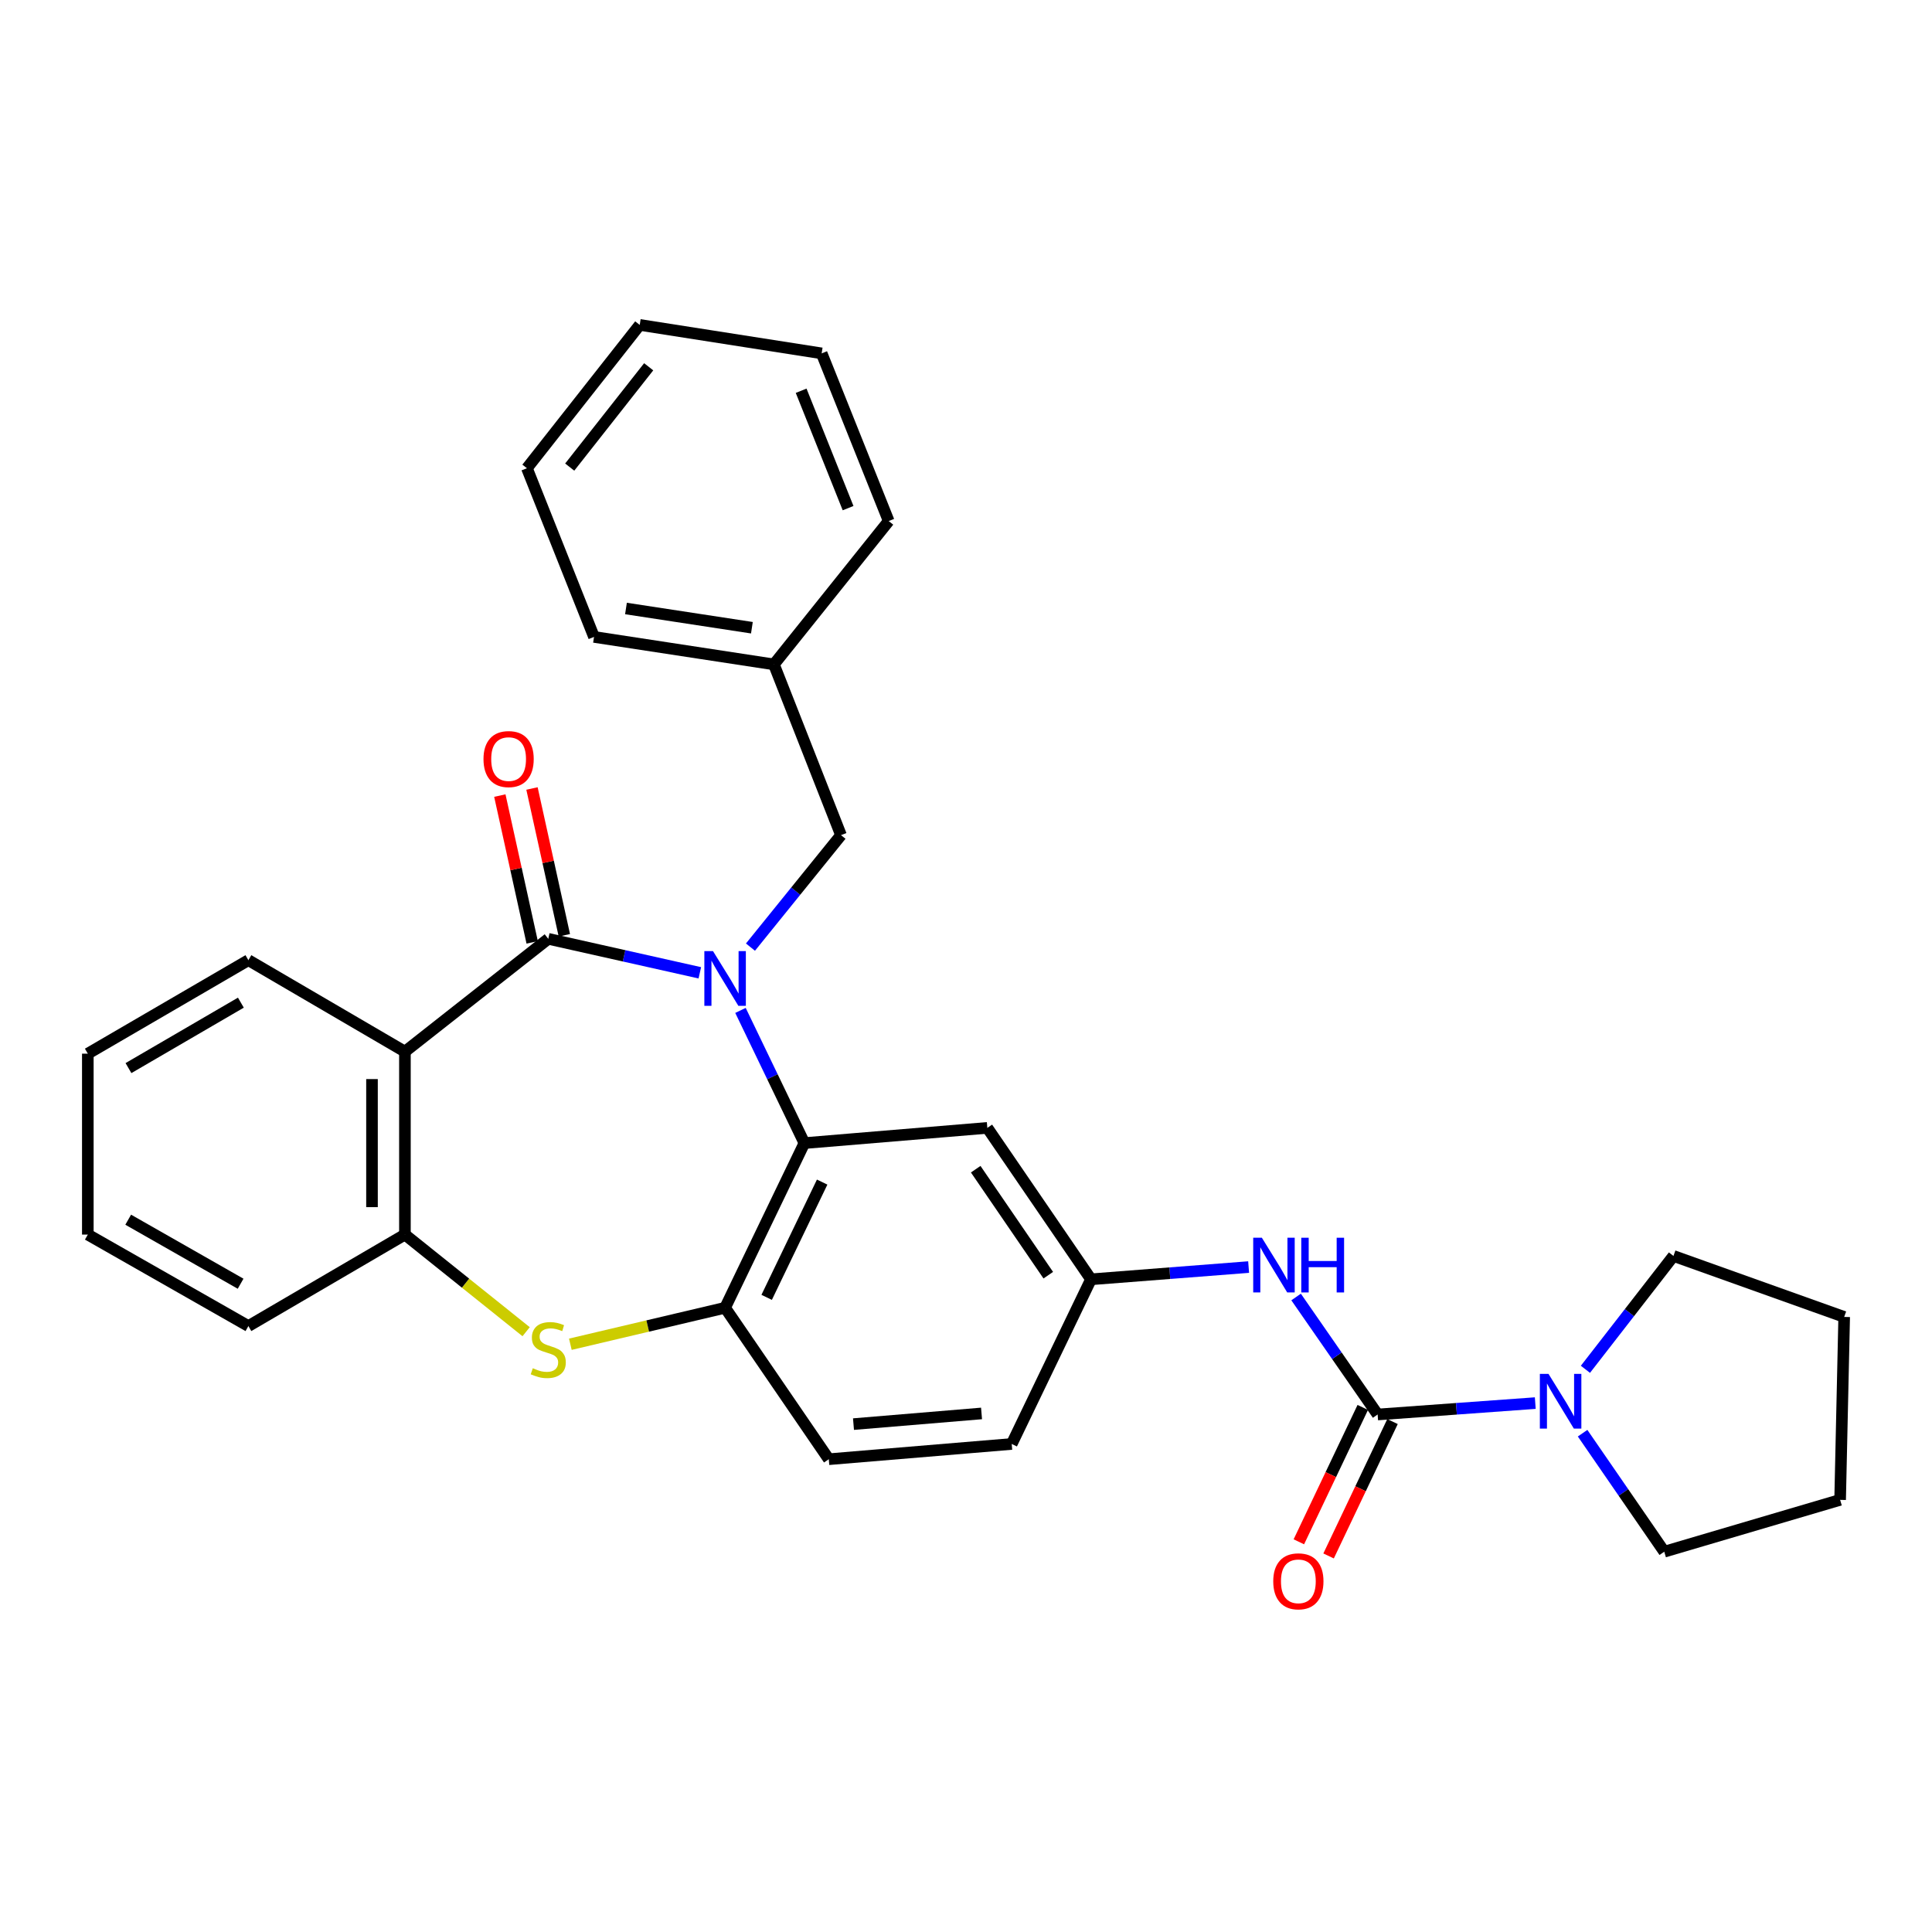 <?xml version='1.0' encoding='iso-8859-1'?>
<svg version='1.1' baseProfile='full'
              xmlns='http://www.w3.org/2000/svg'
                      xmlns:rdkit='http://www.rdkit.org/xml'
                      xmlns:xlink='http://www.w3.org/1999/xlink'
                  xml:space='preserve'
width='1000px' height='1000px' viewBox='0 0 1000 1000'>
<!-- END OF HEADER -->
<rect style='opacity:1.0;fill:#FFFFFF;stroke:none' width='1000' height='1000' x='0' y='0'> </rect>
<path class='bond-0' d='M 362.227,503.527 L 323.004,494.73' style='fill:none;fill-rule:evenodd;stroke:#0000FF;stroke-width:6px;stroke-linecap:butt;stroke-linejoin:miter;stroke-opacity:1' />
<path class='bond-0' d='M 323.004,494.73 L 283.782,485.934' style='fill:none;fill-rule:evenodd;stroke:#000000;stroke-width:6px;stroke-linecap:butt;stroke-linejoin:miter;stroke-opacity:1' />
<path class='bond-2' d='M 383.27,522.986 L 399.809,557.326' style='fill:none;fill-rule:evenodd;stroke:#0000FF;stroke-width:6px;stroke-linecap:butt;stroke-linejoin:miter;stroke-opacity:1' />
<path class='bond-2' d='M 399.809,557.326 L 416.347,591.667' style='fill:none;fill-rule:evenodd;stroke:#000000;stroke-width:6px;stroke-linecap:butt;stroke-linejoin:miter;stroke-opacity:1' />
<path class='bond-10' d='M 388.437,490.229 L 411.87,461.248' style='fill:none;fill-rule:evenodd;stroke:#0000FF;stroke-width:6px;stroke-linecap:butt;stroke-linejoin:miter;stroke-opacity:1' />
<path class='bond-10' d='M 411.87,461.248 L 435.303,432.268' style='fill:none;fill-rule:evenodd;stroke:#000000;stroke-width:6px;stroke-linecap:butt;stroke-linejoin:miter;stroke-opacity:1' />
<path class='bond-1' d='M 283.782,485.934 L 209.588,544.325' style='fill:none;fill-rule:evenodd;stroke:#000000;stroke-width:6px;stroke-linecap:butt;stroke-linejoin:miter;stroke-opacity:1' />
<path class='bond-11' d='M 292.103,484.1 L 283.729,446.111' style='fill:none;fill-rule:evenodd;stroke:#000000;stroke-width:6px;stroke-linecap:butt;stroke-linejoin:miter;stroke-opacity:1' />
<path class='bond-11' d='M 283.729,446.111 L 275.355,408.123' style='fill:none;fill-rule:evenodd;stroke:#FF0000;stroke-width:6px;stroke-linecap:butt;stroke-linejoin:miter;stroke-opacity:1' />
<path class='bond-11' d='M 275.46,487.768 L 267.086,449.78' style='fill:none;fill-rule:evenodd;stroke:#000000;stroke-width:6px;stroke-linecap:butt;stroke-linejoin:miter;stroke-opacity:1' />
<path class='bond-11' d='M 267.086,449.78 L 258.712,411.791' style='fill:none;fill-rule:evenodd;stroke:#FF0000;stroke-width:6px;stroke-linecap:butt;stroke-linejoin:miter;stroke-opacity:1' />
<path class='bond-6' d='M 209.588,544.325 L 209.588,639.018' style='fill:none;fill-rule:evenodd;stroke:#000000;stroke-width:6px;stroke-linecap:butt;stroke-linejoin:miter;stroke-opacity:1' />
<path class='bond-6' d='M 192.545,558.529 L 192.545,624.814' style='fill:none;fill-rule:evenodd;stroke:#000000;stroke-width:6px;stroke-linecap:butt;stroke-linejoin:miter;stroke-opacity:1' />
<path class='bond-16' d='M 209.588,544.325 L 128.567,496.984' style='fill:none;fill-rule:evenodd;stroke:#000000;stroke-width:6px;stroke-linecap:butt;stroke-linejoin:miter;stroke-opacity:1' />
<path class='bond-5' d='M 416.347,591.667 L 375.312,676.9' style='fill:none;fill-rule:evenodd;stroke:#000000;stroke-width:6px;stroke-linecap:butt;stroke-linejoin:miter;stroke-opacity:1' />
<path class='bond-5' d='M 425.548,611.845 L 396.823,671.509' style='fill:none;fill-rule:evenodd;stroke:#000000;stroke-width:6px;stroke-linecap:butt;stroke-linejoin:miter;stroke-opacity:1' />
<path class='bond-9' d='M 416.347,591.667 L 511.04,583.789' style='fill:none;fill-rule:evenodd;stroke:#000000;stroke-width:6px;stroke-linecap:butt;stroke-linejoin:miter;stroke-opacity:1' />
<path class='bond-3' d='M 713.066,732.139 L 691.962,701.731' style='fill:none;fill-rule:evenodd;stroke:#000000;stroke-width:6px;stroke-linecap:butt;stroke-linejoin:miter;stroke-opacity:1' />
<path class='bond-3' d='M 691.962,701.731 L 670.859,671.324' style='fill:none;fill-rule:evenodd;stroke:#0000FF;stroke-width:6px;stroke-linecap:butt;stroke-linejoin:miter;stroke-opacity:1' />
<path class='bond-7' d='M 713.066,732.139 L 753.86,729.19' style='fill:none;fill-rule:evenodd;stroke:#000000;stroke-width:6px;stroke-linecap:butt;stroke-linejoin:miter;stroke-opacity:1' />
<path class='bond-7' d='M 753.86,729.19 L 794.654,726.241' style='fill:none;fill-rule:evenodd;stroke:#0000FF;stroke-width:6px;stroke-linecap:butt;stroke-linejoin:miter;stroke-opacity:1' />
<path class='bond-13' d='M 705.37,728.478 L 688.826,763.257' style='fill:none;fill-rule:evenodd;stroke:#000000;stroke-width:6px;stroke-linecap:butt;stroke-linejoin:miter;stroke-opacity:1' />
<path class='bond-13' d='M 688.826,763.257 L 672.283,798.036' style='fill:none;fill-rule:evenodd;stroke:#FF0000;stroke-width:6px;stroke-linecap:butt;stroke-linejoin:miter;stroke-opacity:1' />
<path class='bond-13' d='M 720.761,735.799 L 704.217,770.578' style='fill:none;fill-rule:evenodd;stroke:#000000;stroke-width:6px;stroke-linecap:butt;stroke-linejoin:miter;stroke-opacity:1' />
<path class='bond-13' d='M 704.217,770.578 L 687.673,805.357' style='fill:none;fill-rule:evenodd;stroke:#FF0000;stroke-width:6px;stroke-linecap:butt;stroke-linejoin:miter;stroke-opacity:1' />
<path class='bond-4' d='M 295.212,695.776 L 335.262,686.338' style='fill:none;fill-rule:evenodd;stroke:#CCCC00;stroke-width:6px;stroke-linecap:butt;stroke-linejoin:miter;stroke-opacity:1' />
<path class='bond-4' d='M 335.262,686.338 L 375.312,676.9' style='fill:none;fill-rule:evenodd;stroke:#000000;stroke-width:6px;stroke-linecap:butt;stroke-linejoin:miter;stroke-opacity:1' />
<path class='bond-30' d='M 272.325,689.289 L 240.956,664.153' style='fill:none;fill-rule:evenodd;stroke:#CCCC00;stroke-width:6px;stroke-linecap:butt;stroke-linejoin:miter;stroke-opacity:1' />
<path class='bond-30' d='M 240.956,664.153 L 209.588,639.018' style='fill:none;fill-rule:evenodd;stroke:#000000;stroke-width:6px;stroke-linecap:butt;stroke-linejoin:miter;stroke-opacity:1' />
<path class='bond-14' d='M 375.312,676.9 L 428.978,755.289' style='fill:none;fill-rule:evenodd;stroke:#000000;stroke-width:6px;stroke-linecap:butt;stroke-linejoin:miter;stroke-opacity:1' />
<path class='bond-20' d='M 209.588,639.018 L 128.567,686.369' style='fill:none;fill-rule:evenodd;stroke:#000000;stroke-width:6px;stroke-linecap:butt;stroke-linejoin:miter;stroke-opacity:1' />
<path class='bond-18' d='M 820.613,708.752 L 843.395,679.415' style='fill:none;fill-rule:evenodd;stroke:#0000FF;stroke-width:6px;stroke-linecap:butt;stroke-linejoin:miter;stroke-opacity:1' />
<path class='bond-18' d='M 843.395,679.415 L 866.178,650.077' style='fill:none;fill-rule:evenodd;stroke:#000000;stroke-width:6px;stroke-linecap:butt;stroke-linejoin:miter;stroke-opacity:1' />
<path class='bond-19' d='M 819.152,741.817 L 840.284,772.489' style='fill:none;fill-rule:evenodd;stroke:#0000FF;stroke-width:6px;stroke-linecap:butt;stroke-linejoin:miter;stroke-opacity:1' />
<path class='bond-19' d='M 840.284,772.489 L 861.415,803.16' style='fill:none;fill-rule:evenodd;stroke:#000000;stroke-width:6px;stroke-linecap:butt;stroke-linejoin:miter;stroke-opacity:1' />
<path class='bond-8' d='M 646.284,655.83 L 605.491,658.999' style='fill:none;fill-rule:evenodd;stroke:#0000FF;stroke-width:6px;stroke-linecap:butt;stroke-linejoin:miter;stroke-opacity:1' />
<path class='bond-8' d='M 605.491,658.999 L 564.697,662.168' style='fill:none;fill-rule:evenodd;stroke:#000000;stroke-width:6px;stroke-linecap:butt;stroke-linejoin:miter;stroke-opacity:1' />
<path class='bond-12' d='M 511.04,583.789 L 564.697,662.168' style='fill:none;fill-rule:evenodd;stroke:#000000;stroke-width:6px;stroke-linecap:butt;stroke-linejoin:miter;stroke-opacity:1' />
<path class='bond-12' d='M 505.025,605.173 L 542.585,660.038' style='fill:none;fill-rule:evenodd;stroke:#000000;stroke-width:6px;stroke-linecap:butt;stroke-linejoin:miter;stroke-opacity:1' />
<path class='bond-17' d='M 435.303,432.268 L 400.573,343.89' style='fill:none;fill-rule:evenodd;stroke:#000000;stroke-width:6px;stroke-linecap:butt;stroke-linejoin:miter;stroke-opacity:1' />
<path class='bond-15' d='M 564.697,662.168 L 523.661,747.392' style='fill:none;fill-rule:evenodd;stroke:#000000;stroke-width:6px;stroke-linecap:butt;stroke-linejoin:miter;stroke-opacity:1' />
<path class='bond-31' d='M 428.978,755.289 L 523.661,747.392' style='fill:none;fill-rule:evenodd;stroke:#000000;stroke-width:6px;stroke-linecap:butt;stroke-linejoin:miter;stroke-opacity:1' />
<path class='bond-31' d='M 441.764,737.12 L 508.042,731.593' style='fill:none;fill-rule:evenodd;stroke:#000000;stroke-width:6px;stroke-linecap:butt;stroke-linejoin:miter;stroke-opacity:1' />
<path class='bond-23' d='M 128.567,496.984 L 45.455,545.376' style='fill:none;fill-rule:evenodd;stroke:#000000;stroke-width:6px;stroke-linecap:butt;stroke-linejoin:miter;stroke-opacity:1' />
<path class='bond-23' d='M 124.676,518.971 L 66.497,552.846' style='fill:none;fill-rule:evenodd;stroke:#000000;stroke-width:6px;stroke-linecap:butt;stroke-linejoin:miter;stroke-opacity:1' />
<path class='bond-21' d='M 400.573,343.89 L 307.462,329.669' style='fill:none;fill-rule:evenodd;stroke:#000000;stroke-width:6px;stroke-linecap:butt;stroke-linejoin:miter;stroke-opacity:1' />
<path class='bond-21' d='M 389.18,324.91 L 324.002,314.955' style='fill:none;fill-rule:evenodd;stroke:#000000;stroke-width:6px;stroke-linecap:butt;stroke-linejoin:miter;stroke-opacity:1' />
<path class='bond-22' d='M 400.573,343.89 L 459.996,269.697' style='fill:none;fill-rule:evenodd;stroke:#000000;stroke-width:6px;stroke-linecap:butt;stroke-linejoin:miter;stroke-opacity:1' />
<path class='bond-24' d='M 866.178,650.077 L 954.545,681.644' style='fill:none;fill-rule:evenodd;stroke:#000000;stroke-width:6px;stroke-linecap:butt;stroke-linejoin:miter;stroke-opacity:1' />
<path class='bond-25' d='M 861.415,803.16 L 952.443,776.327' style='fill:none;fill-rule:evenodd;stroke:#000000;stroke-width:6px;stroke-linecap:butt;stroke-linejoin:miter;stroke-opacity:1' />
<path class='bond-33' d='M 128.567,686.369 L 45.455,639.018' style='fill:none;fill-rule:evenodd;stroke:#000000;stroke-width:6px;stroke-linecap:butt;stroke-linejoin:miter;stroke-opacity:1' />
<path class='bond-33' d='M 124.537,664.458 L 66.358,631.312' style='fill:none;fill-rule:evenodd;stroke:#000000;stroke-width:6px;stroke-linecap:butt;stroke-linejoin:miter;stroke-opacity:1' />
<path class='bond-28' d='M 307.462,329.669 L 272.732,242.352' style='fill:none;fill-rule:evenodd;stroke:#000000;stroke-width:6px;stroke-linecap:butt;stroke-linejoin:miter;stroke-opacity:1' />
<path class='bond-27' d='M 459.996,269.697 L 425.286,182.901' style='fill:none;fill-rule:evenodd;stroke:#000000;stroke-width:6px;stroke-linecap:butt;stroke-linejoin:miter;stroke-opacity:1' />
<path class='bond-27' d='M 438.965,263.006 L 414.668,202.248' style='fill:none;fill-rule:evenodd;stroke:#000000;stroke-width:6px;stroke-linecap:butt;stroke-linejoin:miter;stroke-opacity:1' />
<path class='bond-26' d='M 45.455,545.376 L 45.455,639.018' style='fill:none;fill-rule:evenodd;stroke:#000000;stroke-width:6px;stroke-linecap:butt;stroke-linejoin:miter;stroke-opacity:1' />
<path class='bond-34' d='M 954.545,681.644 L 952.443,776.327' style='fill:none;fill-rule:evenodd;stroke:#000000;stroke-width:6px;stroke-linecap:butt;stroke-linejoin:miter;stroke-opacity:1' />
<path class='bond-29' d='M 425.286,182.901 L 331.123,168.177' style='fill:none;fill-rule:evenodd;stroke:#000000;stroke-width:6px;stroke-linecap:butt;stroke-linejoin:miter;stroke-opacity:1' />
<path class='bond-32' d='M 272.732,242.352 L 331.123,168.177' style='fill:none;fill-rule:evenodd;stroke:#000000;stroke-width:6px;stroke-linecap:butt;stroke-linejoin:miter;stroke-opacity:1' />
<path class='bond-32' d='M 294.882,241.768 L 335.756,189.845' style='fill:none;fill-rule:evenodd;stroke:#000000;stroke-width:6px;stroke-linecap:butt;stroke-linejoin:miter;stroke-opacity:1' />
<path  class='atom-0' d='M 369.052 492.301
L 378.332 507.301
Q 379.252 508.781, 380.732 511.461
Q 382.212 514.141, 382.292 514.301
L 382.292 492.301
L 386.052 492.301
L 386.052 520.621
L 382.172 520.621
L 372.212 504.221
Q 371.052 502.301, 369.812 500.101
Q 368.612 497.901, 368.252 497.221
L 368.252 520.621
L 364.572 520.621
L 364.572 492.301
L 369.052 492.301
' fill='#0000FF'/>
<path  class='atom-5' d='M 275.782 708.189
Q 276.102 708.309, 277.422 708.869
Q 278.742 709.429, 280.182 709.789
Q 281.662 710.109, 283.102 710.109
Q 285.782 710.109, 287.342 708.829
Q 288.902 707.509, 288.902 705.229
Q 288.902 703.669, 288.102 702.709
Q 287.342 701.749, 286.142 701.229
Q 284.942 700.709, 282.942 700.109
Q 280.422 699.349, 278.902 698.629
Q 277.422 697.909, 276.342 696.389
Q 275.302 694.869, 275.302 692.309
Q 275.302 688.749, 277.702 686.549
Q 280.142 684.349, 284.942 684.349
Q 288.222 684.349, 291.942 685.909
L 291.022 688.989
Q 287.622 687.589, 285.062 687.589
Q 282.302 687.589, 280.782 688.749
Q 279.262 689.869, 279.302 691.829
Q 279.302 693.349, 280.062 694.269
Q 280.862 695.189, 281.982 695.709
Q 283.142 696.229, 285.062 696.829
Q 287.622 697.629, 289.142 698.429
Q 290.662 699.229, 291.742 700.869
Q 292.862 702.469, 292.862 705.229
Q 292.862 709.149, 290.222 711.269
Q 287.622 713.349, 283.262 713.349
Q 280.742 713.349, 278.822 712.789
Q 276.942 712.269, 274.702 711.349
L 275.782 708.189
' fill='#CCCC00'/>
<path  class='atom-8' d='M 801.508 711.133
L 810.788 726.133
Q 811.708 727.613, 813.188 730.293
Q 814.668 732.973, 814.748 733.133
L 814.748 711.133
L 818.508 711.133
L 818.508 739.453
L 814.628 739.453
L 804.668 723.053
Q 803.508 721.133, 802.268 718.933
Q 801.068 716.733, 800.708 716.053
L 800.708 739.453
L 797.028 739.453
L 797.028 711.133
L 801.508 711.133
' fill='#0000FF'/>
<path  class='atom-9' d='M 653.139 640.651
L 662.419 655.651
Q 663.339 657.131, 664.819 659.811
Q 666.299 662.491, 666.379 662.651
L 666.379 640.651
L 670.139 640.651
L 670.139 668.971
L 666.259 668.971
L 656.299 652.571
Q 655.139 650.651, 653.899 648.451
Q 652.699 646.251, 652.339 645.571
L 652.339 668.971
L 648.659 668.971
L 648.659 640.651
L 653.139 640.651
' fill='#0000FF'/>
<path  class='atom-9' d='M 673.539 640.651
L 677.379 640.651
L 677.379 652.691
L 691.859 652.691
L 691.859 640.651
L 695.699 640.651
L 695.699 668.971
L 691.859 668.971
L 691.859 655.891
L 677.379 655.891
L 677.379 668.971
L 673.539 668.971
L 673.539 640.651
' fill='#0000FF'/>
<path  class='atom-12' d='M 250.254 392.893
Q 250.254 386.093, 253.614 382.293
Q 256.974 378.493, 263.254 378.493
Q 269.534 378.493, 272.894 382.293
Q 276.254 386.093, 276.254 392.893
Q 276.254 399.773, 272.854 403.693
Q 269.454 407.573, 263.254 407.573
Q 257.014 407.573, 253.614 403.693
Q 250.254 399.813, 250.254 392.893
M 263.254 404.373
Q 267.574 404.373, 269.894 401.493
Q 272.254 398.573, 272.254 392.893
Q 272.254 387.333, 269.894 384.533
Q 267.574 381.693, 263.254 381.693
Q 258.934 381.693, 256.574 384.493
Q 254.254 387.293, 254.254 392.893
Q 254.254 398.613, 256.574 401.493
Q 258.934 404.373, 263.254 404.373
' fill='#FF0000'/>
<path  class='atom-14' d='M 659.03 818.484
Q 659.03 811.684, 662.39 807.884
Q 665.75 804.084, 672.03 804.084
Q 678.31 804.084, 681.67 807.884
Q 685.03 811.684, 685.03 818.484
Q 685.03 825.364, 681.63 829.284
Q 678.23 833.164, 672.03 833.164
Q 665.79 833.164, 662.39 829.284
Q 659.03 825.404, 659.03 818.484
M 672.03 829.964
Q 676.35 829.964, 678.67 827.084
Q 681.03 824.164, 681.03 818.484
Q 681.03 812.924, 678.67 810.124
Q 676.35 807.284, 672.03 807.284
Q 667.71 807.284, 665.35 810.084
Q 663.03 812.884, 663.03 818.484
Q 663.03 824.204, 665.35 827.084
Q 667.71 829.964, 672.03 829.964
' fill='#FF0000'/>
</svg>
